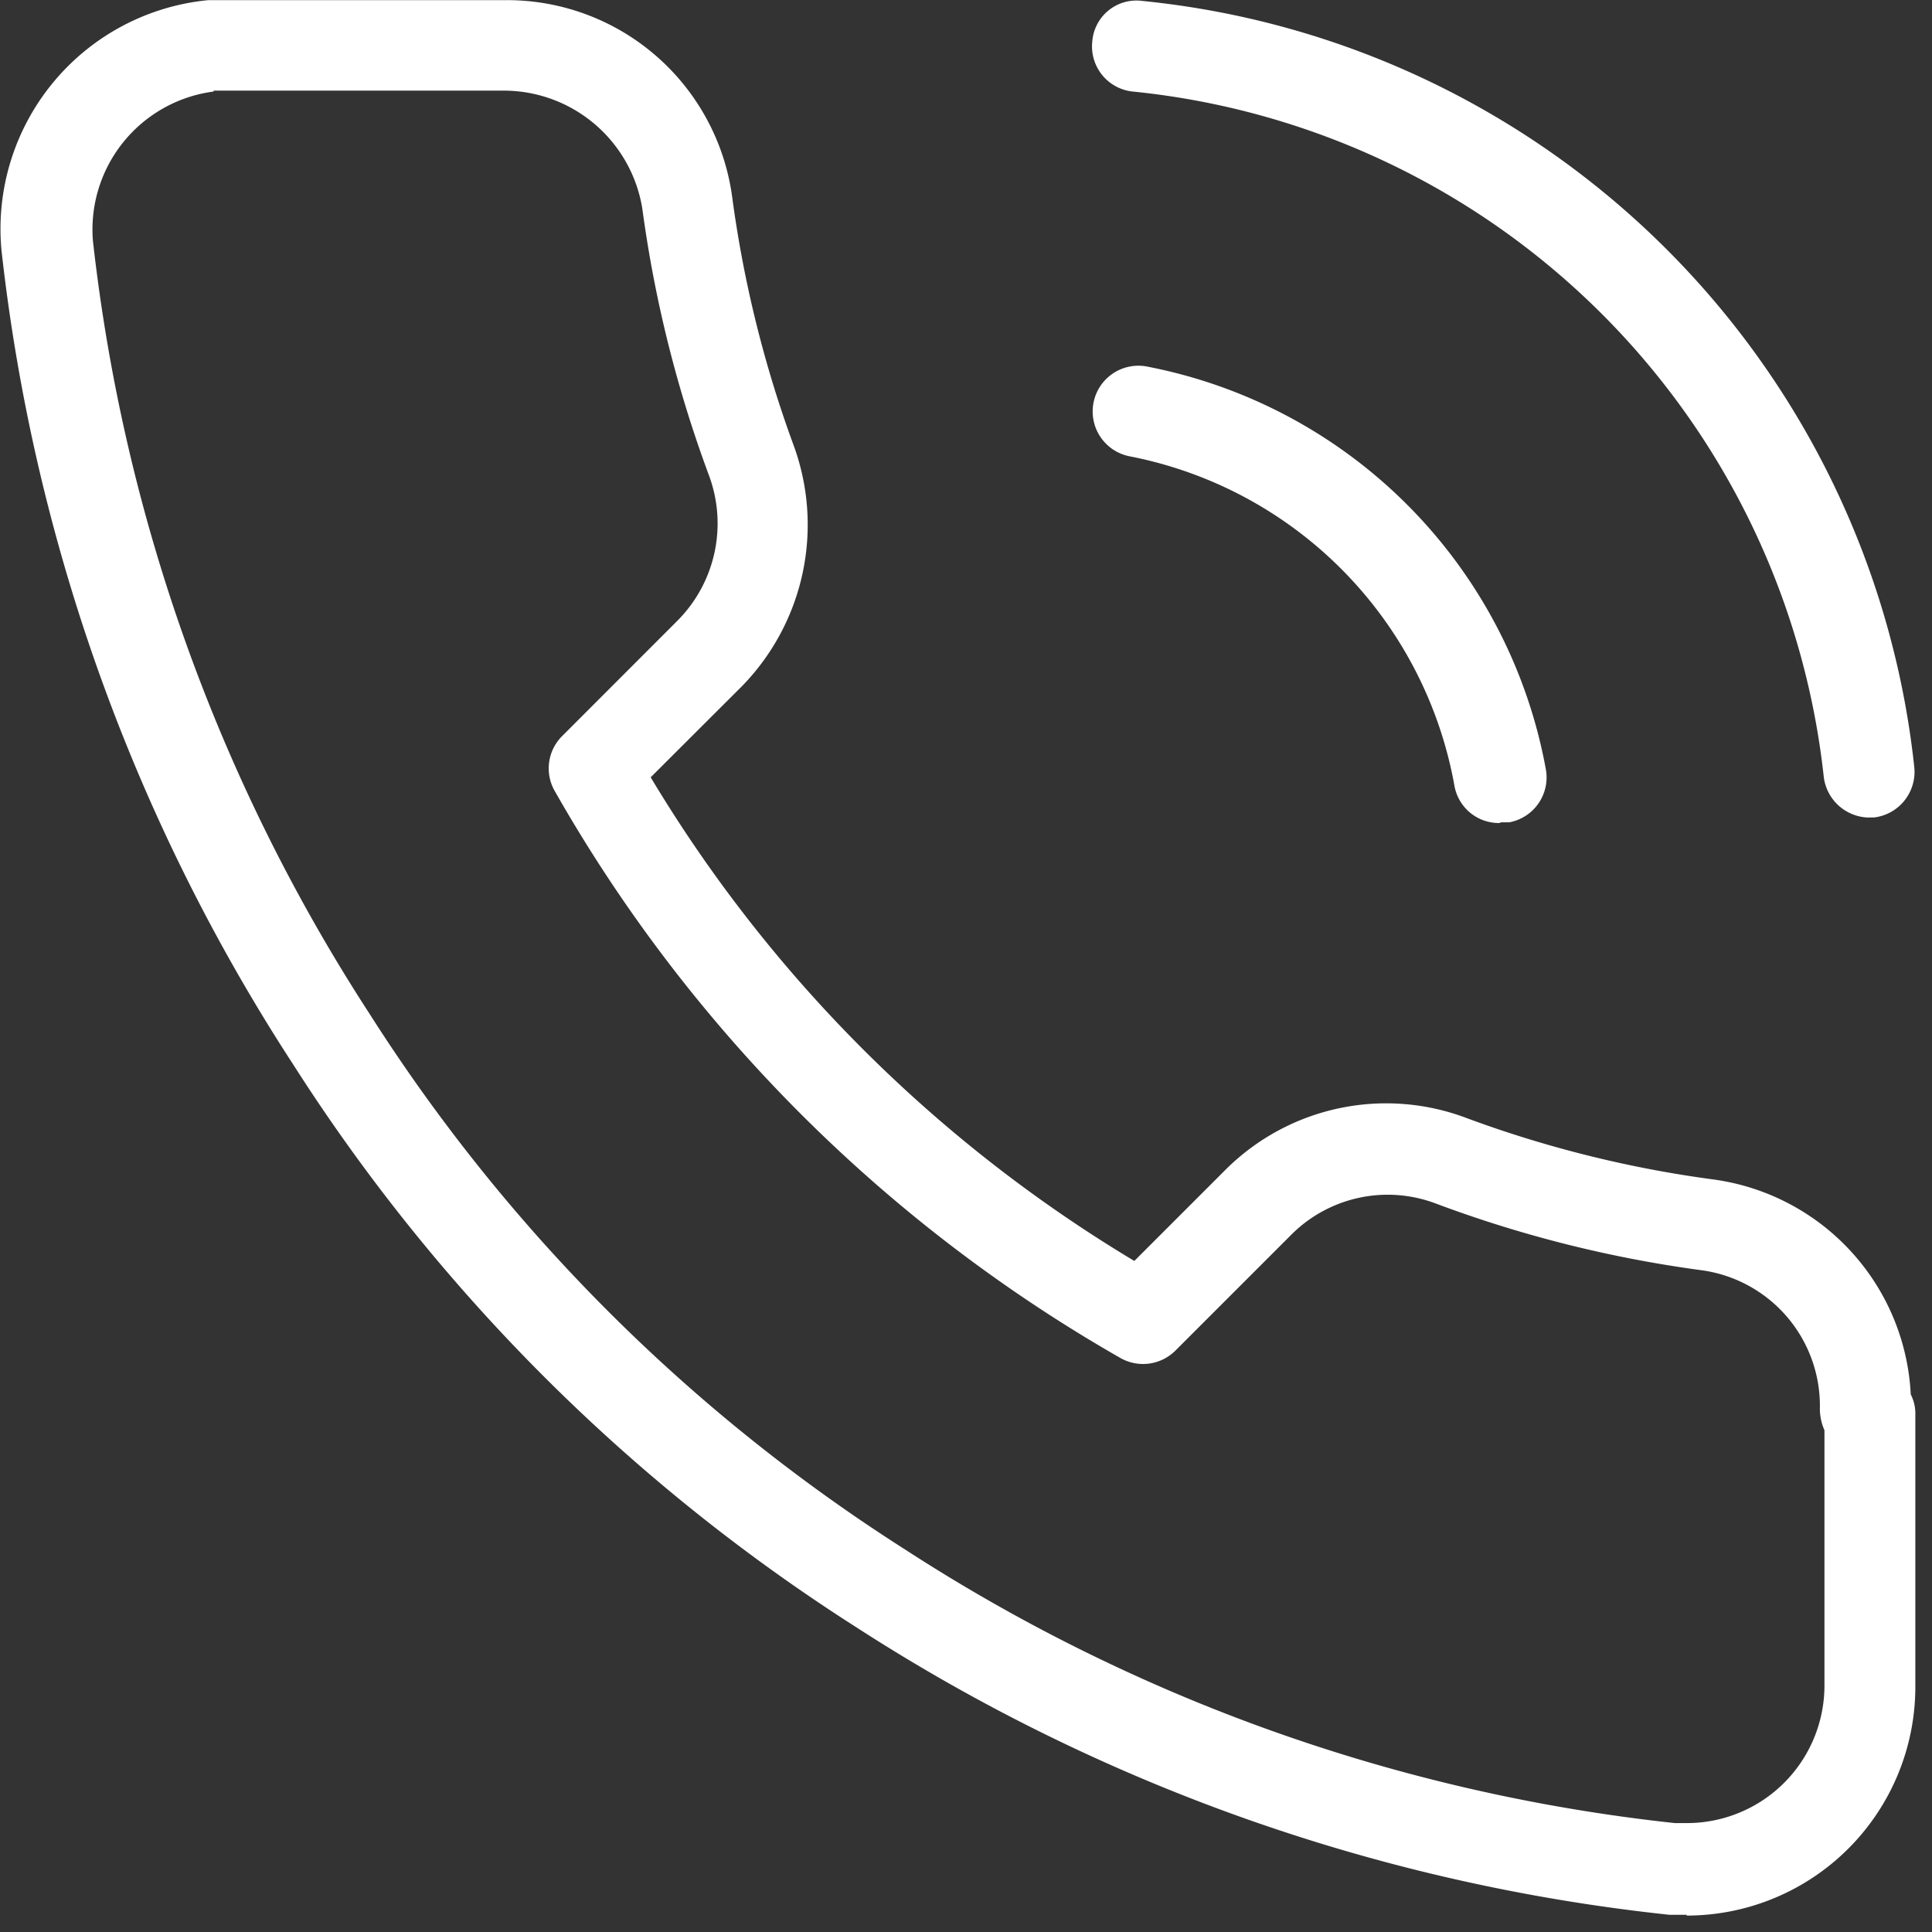 <svg id="icon-televendas" xmlns="http://www.w3.org/2000/svg" xmlns:xlink="http://www.w3.org/1999/xlink" width="24" height="24" viewBox="0 0 24 24">
  <rect x="0" y="0" width="24" height="24" fill="#333333" stroke="none"/>
  <defs>
    <clipPath id="clip-path">
      <rect id="Retângulo_2055" data-name="Retângulo 2055" width="24" height="24" fill="#fff" stroke="#707070" stroke-width="1"/>
    </clipPath>
  </defs>
  <g id="Grupo_de_máscara_2750" data-name="Grupo de máscara 2750" clip-path="url(#clip-path)">
    <g id="Camada_1" data-name="Camada 1" transform="translate(0.006 0)">
      <path id="Caminho_1380" data-name="Caminho 1380" d="M20.944,23.784h-.216a23.1,23.1,0,0,1-10.109-3.578,22.9,22.9,0,0,1-6.985-6.985A23.224,23.224,0,0,1,.011,3.112,2.854,2.854,0,0,1,2.578,0H6.247a2.823,2.823,0,0,1,2.84,2.442A14.524,14.524,0,0,0,9.847,5.52a2.87,2.87,0,0,1-.636,3L8.075,9.654a17.484,17.484,0,0,0,6.008,6.008l1.136-1.136a2.825,2.825,0,0,1,3-.636,14.256,14.256,0,0,0,3.067.761,2.837,2.837,0,0,1,2.442,2.669.517.517,0,0,1,.057.227v3.407a2.841,2.841,0,0,1-2.84,2.84ZM2.646,1.135a1.729,1.729,0,0,0-1.5,1.851A22.118,22.118,0,0,0,4.588,12.6a21.689,21.689,0,0,0,6.645,6.645,21.871,21.871,0,0,0,9.564,3.4h.159a1.709,1.709,0,0,0,1.7-1.7v-3.18a.674.674,0,0,1-.057-.261,1.7,1.7,0,0,0-1.465-1.726,15.157,15.157,0,0,1-3.305-.829,1.691,1.691,0,0,0-1.795.386l-1.442,1.442a.569.569,0,0,1-.681.091A18.817,18.817,0,0,1,6.883,9.824a.566.566,0,0,1,.091-.681L8.416,7.7A1.713,1.713,0,0,0,8.8,5.906a15.419,15.419,0,0,1-.829-3.317,1.744,1.744,0,0,0-1.7-1.465H2.646Zm15.97,9.087a.561.561,0,0,1-.557-.466,5.084,5.084,0,0,0-4.032-4.089.568.568,0,1,1,.227-1.113,6.236,6.236,0,0,1,4.941,5,.567.567,0,0,1-.454.659h-.1Zm4.6-.068a.575.575,0,0,1-.568-.5,9.6,9.6,0,0,0-8.587-8.519.564.564,0,0,1-.5-.625.55.55,0,0,1,.625-.5,10.714,10.714,0,0,1,9.586,9.518.571.571,0,0,1-.5.625H23.2Z" transform="translate(0.002 0.002)" fill="#fff"/>
    </g>
  </g>
</svg>
